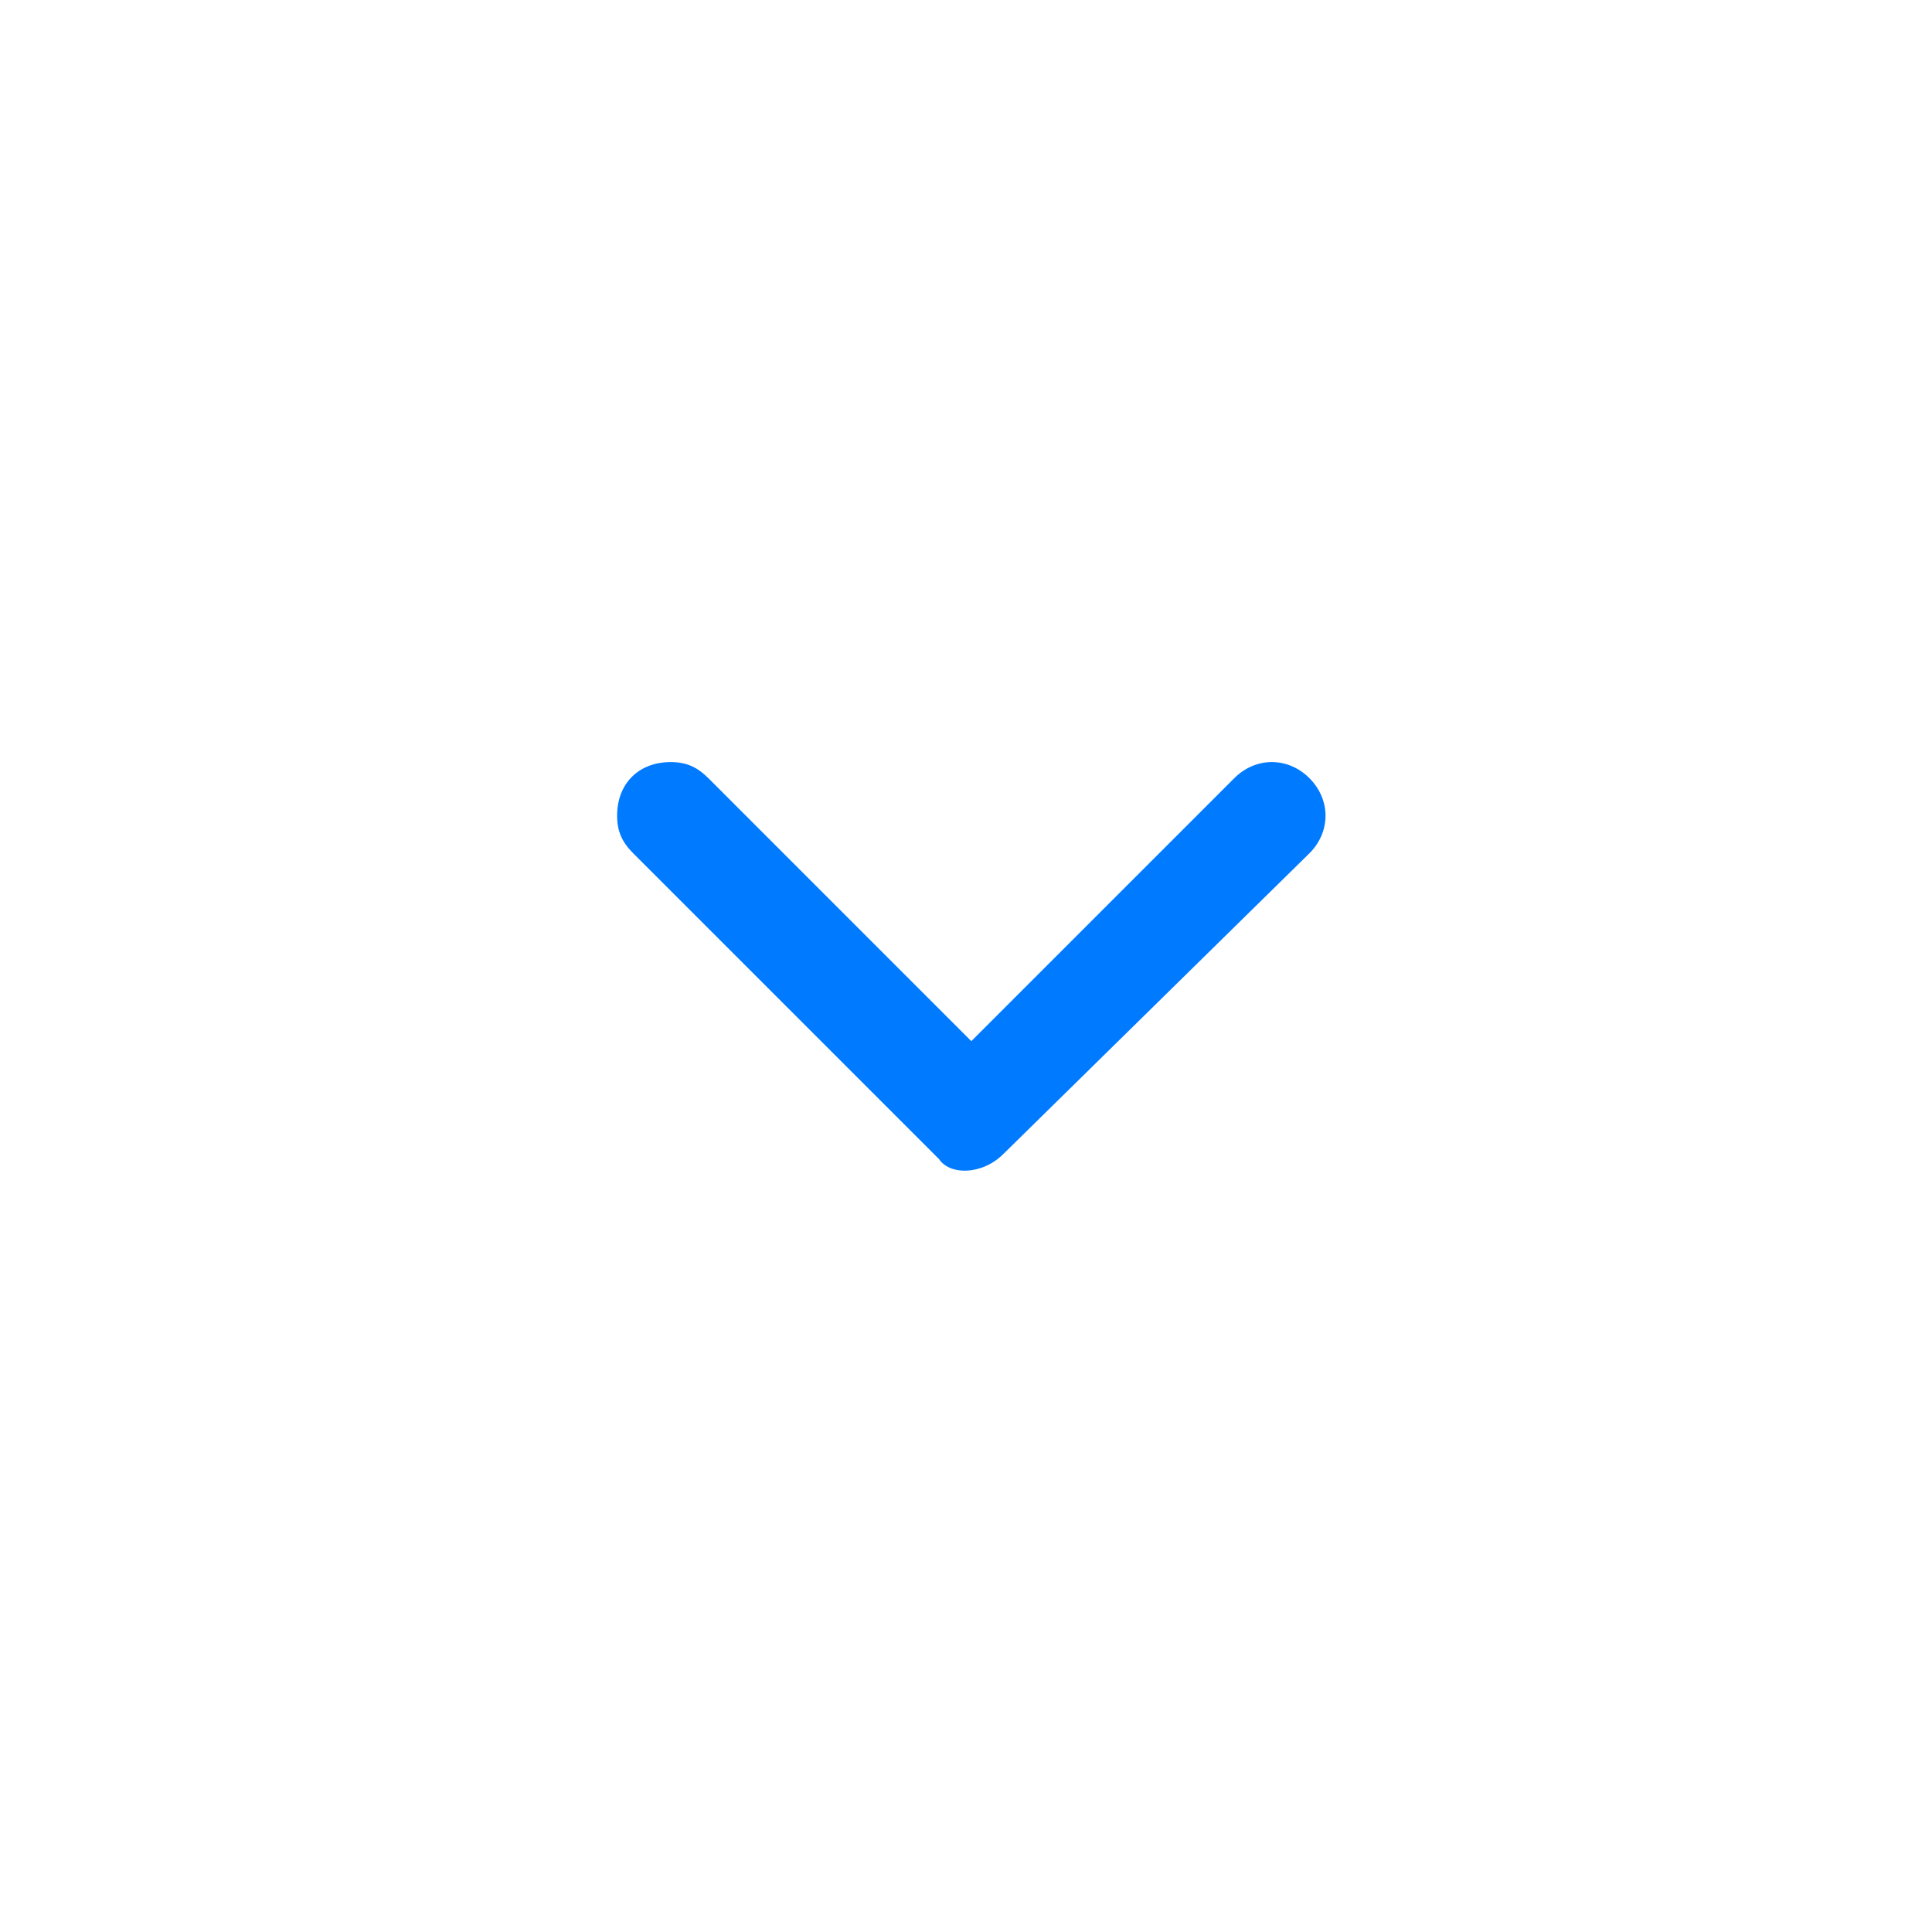 <svg width="60" height="60" viewBox="0 0 60 60" fill="none" xmlns="http://www.w3.org/2000/svg">
<path d="M31.165 35.834L40.665 26.5C41.332 25.834 41.332 24.834 40.665 24.167C39.999 23.5 38.999 23.5 38.332 24.167L30.165 32.334L21.999 24.167C21.665 23.834 21.332 23.667 20.832 23.667C19.832 23.667 19.165 24.334 19.165 25.334C19.165 25.834 19.332 26.167 19.665 26.5L29.165 36C29.499 36.5 30.499 36.5 31.165 35.834Z" fill="#007AFF"/>
</svg>
